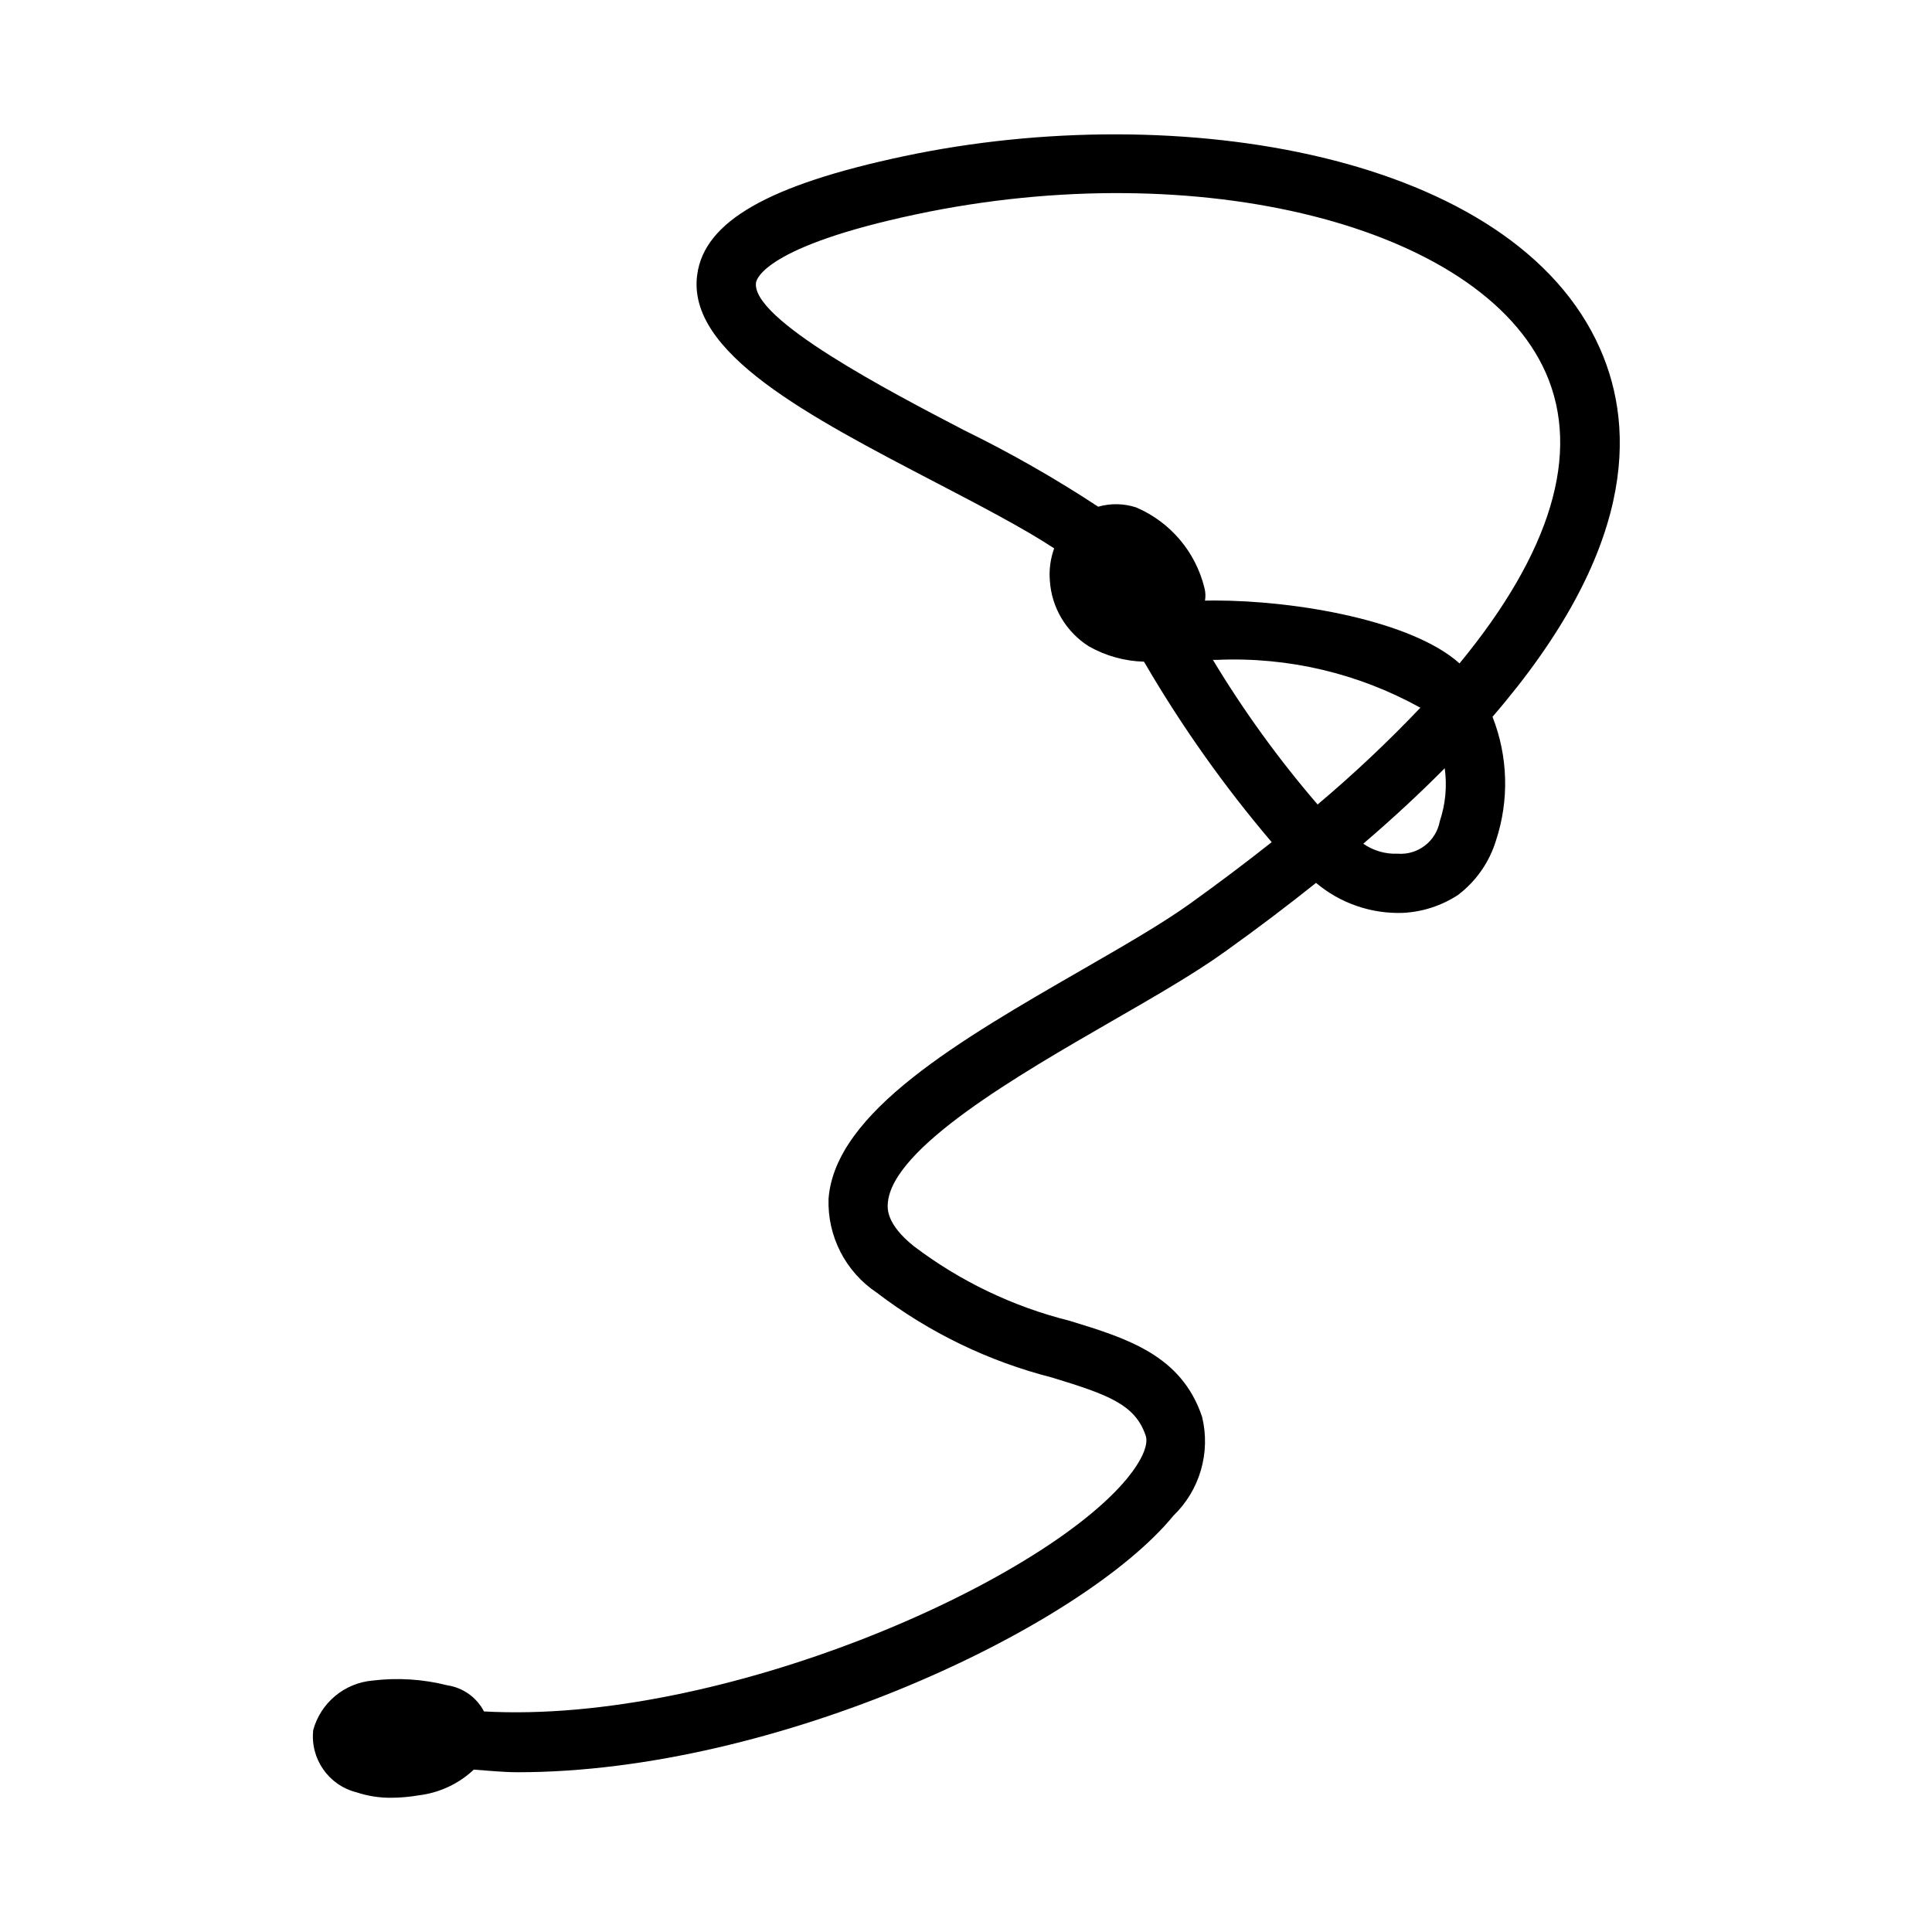 <?xml version="1.0" encoding="UTF-8"?>
<!-- Uploaded to: SVG Repo, www.svgrepo.com, Generator: SVG Repo Mixer Tools -->
<svg fill="#000000" width="800px" height="800px" version="1.1" viewBox="144 144 512 512" xmlns="http://www.w3.org/2000/svg">
 <path d="m272.26 597.55c-1.938-3.723-5.535-6.297-9.688-6.922-6.477-1.641-13.203-2.066-19.832-1.262-7.461 0.652-13.73 5.867-15.727 13.086-0.859 7.606 4.043 14.672 11.469 16.527 2.981 0.992 6.102 1.48 9.242 1.445 2.43-0.016 4.852-0.23 7.242-0.645 5.469-0.652 10.586-3.039 14.598-6.812 3.891 0.27 7.723 0.691 11.711 0.691 68.633 0 149.55-38.5 173.71-68.004 6.984-6.75 9.871-16.695 7.594-26.137-5.473-16.406-19.895-20.832-35.164-25.508-14.93-3.731-28.953-10.445-41.219-19.742-7.348-5.871-7.027-10.023-6.918-11.395 1.105-14.684 34.719-34.039 59.238-48.184 11.332-6.519 22.031-12.684 29.996-18.402 8.75-6.258 16.805-12.363 24.246-18.312 6.426 5.402 14.625 8.234 23.016 7.949 5.215-0.258 10.27-1.902 14.637-4.766 4.762-3.621 8.266-8.645 10.023-14.359 3.551-10.715 3.231-22.34-0.906-32.84 37.762-43.742 38.008-76.016 28.52-97.508-22.754-51.629-111.7-66.48-184.47-51.059-35.992 7.625-52.891 17.312-54.812 31.395-2.828 20.664 29.352 37.438 63.438 55.195 11.484 5.981 23.246 12.117 31.164 17.344-0.988 2.719-1.383 5.617-1.152 8.5 0.441 7.144 4.293 13.645 10.348 17.465 4.457 2.527 9.469 3.918 14.59 4.059 0.137 0.246 0.293 0.477 0.43 0.707 9.738 16.656 20.922 32.426 33.426 47.125-6.797 5.383-14.016 10.82-21.664 16.312-7.332 5.258-17.711 11.238-28.691 17.559-32.117 18.512-65.344 37.652-67.082 60.625-0.332 9.949 4.5 19.363 12.777 24.891 13.809 10.551 29.609 18.203 46.449 22.492 14.805 4.535 22.047 7.09 24.832 15.438 0.785 2.336-1.031 6.519-4.844 11.191-22.805 27.863-107.5 65.344-170.52 61.859zm253.3-235.92c-0.969 5.297-5.777 9.012-11.148 8.609-3.25 0.141-6.461-0.789-9.133-2.644 8.043-6.887 15.207-13.562 21.586-20.004 0.66 4.719 0.211 9.523-1.305 14.039zm-62.375-61.84c-2.344-9.547-9.031-17.438-18.066-21.309-3.266-1.078-6.781-1.148-10.086-0.199-11.414-7.508-23.289-14.281-35.562-20.281-19.727-10.27-56.441-29.398-55.121-39.098 0.137-0.953 2.445-9.625 42.48-18.113 74.785-15.852 149.59 3 166.82 42.004 9.395 21.309 1.34 47.617-22.863 77.012-12.562-11.27-43.051-16.668-64.977-16.668-0.844 0-1.676 0.016-2.477 0.031 0.199-1.121 0.145-2.273-0.148-3.379zm2.246 19.082h1.121c18.781-0.828 37.422 3.562 53.859 12.684-8.602 9.039-17.691 17.602-27.23 25.645-10.309-11.977-19.59-24.797-27.75-38.328z"/>
</svg>